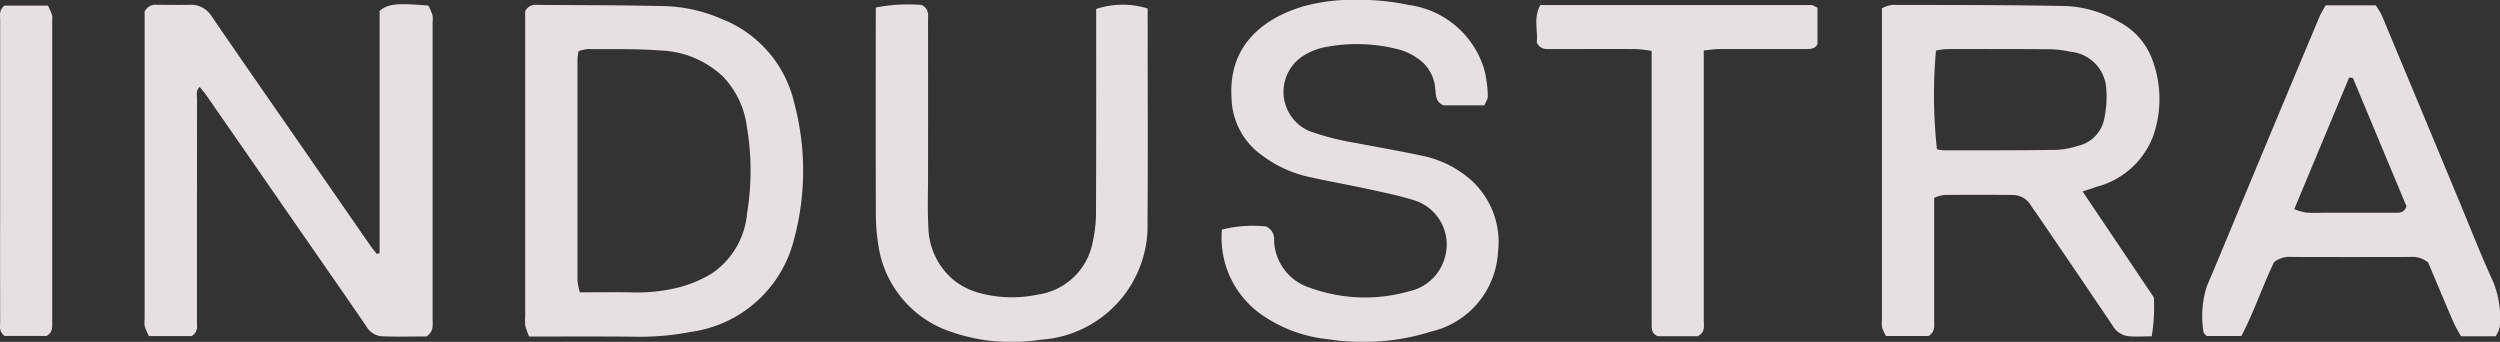 <svg xmlns="http://www.w3.org/2000/svg" width="117" height="16" viewBox="0 0 117 16">
  <rect x="0" y="0" width="117" height="16" fill="#333333" stroke="none"/>
  <g id="industra" opacity="0.9">
    <path id="Path_2064" data-name="Path 2064" d="M627.133,1786.085v-11.343c.4-.332.811-.372,2.283-.245a3.389,3.389,0,0,1,.189.434,1.139,1.139,0,0,1,.008.325q0,6.956,0,13.913c0,.266.068.555-.277.811-.655,0-1.385.02-2.113-.008a.935.935,0,0,1-.723-.483c-.982-1.435-1.979-2.862-2.969-4.292q-2.245-3.24-4.492-6.481c-.093-.135-.2-.259-.324-.414-.2.189-.125.4-.126.576q-.006,5.184-.005,10.367c0,.245.071.52-.245.717h-2a2.975,2.975,0,0,1-.194-.438,1.436,1.436,0,0,1-.009-.38v-14.368a.566.566,0,0,1,.588-.317c.5,0,1,.011,1.5,0a1.133,1.133,0,0,1,1.049.54c1.4,2.046,2.82,4.08,4.232,6.119q1.581,2.282,3.162,4.564c.1.148.219.288.329.431Z" transform="translate(-609.367 -1774.234)" fill="#fbf3f6"/>
    <path id="Path_2065" data-name="Path 2065" d="M688.7,1783.185l3.336,4.963a8.3,8.3,0,0,1-.1,1.82c-.4,0-.763.028-1.118-.009a.99.99,0,0,1-.716-.5q-1.768-2.623-3.555-5.235c-.093-.139-.2-.271-.284-.412a.988.988,0,0,0-.866-.46q-1.591-.016-3.18,0a1.9,1.9,0,0,0-.462.135v.624q0,2.565,0,5.131c0,.25.049.518-.263.711H679.5a2.768,2.768,0,0,1-.182-.395,1.192,1.192,0,0,1-.008-.325v-14.617a1.609,1.609,0,0,1,.471-.159c2.718.006,5.436,0,8.153.054a5.388,5.388,0,0,1,2.454.73,3.268,3.268,0,0,1,1.584,1.8,5.234,5.234,0,0,1,.019,3.591,3.867,3.867,0,0,1-2.638,2.338C689.178,1783.037,689,1783.092,688.7,1783.185Zm-6.817-1.972a1.915,1.915,0,0,0,.322.052c1.754,0,3.507,0,5.26-.022a3.885,3.885,0,0,0,1.014-.188,1.612,1.612,0,0,0,1.232-1.252,4.91,4.91,0,0,0,.1-1.4,1.847,1.847,0,0,0-1.683-1.754,4.66,4.66,0,0,0-.97-.116c-1.619-.013-3.237-.011-4.856-.007a3.05,3.05,0,0,0-.463.071A23.406,23.406,0,0,0,681.885,1781.213Z" transform="translate(-591.236 -1774.228)" fill="#fbf3f6"/>
    <path id="Path_2066" data-name="Path 2066" d="M630.162,1789.98a3.618,3.618,0,0,1-.181-.493,2.136,2.136,0,0,1-.006-.436v-14.293a.529.529,0,0,1,.55-.3c2.022.018,4.044.01,6.064.061a7.181,7.181,0,0,1,2.564.591,5.568,5.568,0,0,1,3.414,3.941,12.3,12.3,0,0,1-.019,6.414,5.78,5.78,0,0,1-4.84,4.3,12.163,12.163,0,0,1-2.521.223C633.549,1789.971,631.912,1789.98,630.162,1789.98Zm2.368-2.069c.852,0,1.6-.011,2.351,0a8,8,0,0,0,2.287-.232,5.88,5.88,0,0,0,1.516-.634,3.781,3.781,0,0,0,1.672-2.81,12.266,12.266,0,0,0-.006-4.069,4.166,4.166,0,0,0-1.114-2.349,4.489,4.489,0,0,0-2.942-1.225c-1.13-.086-2.27-.056-3.405-.065a1.792,1.792,0,0,0-.42.1,3.244,3.244,0,0,0-.046.368q0,5.179,0,10.357A3.288,3.288,0,0,0,632.53,1787.911Z" transform="translate(-605.396 -1774.23)" fill="#fbf3f6"/>
    <path id="Path_2067" data-name="Path 2067" d="M667.593,1779.2h-1.918c-.378-.169-.346-.493-.383-.769a1.853,1.853,0,0,0-.694-1.334,2.943,2.943,0,0,0-.892-.48,7.746,7.746,0,0,0-3.709-.112,3.06,3.06,0,0,0-.887.38,2,2,0,0,0,.263,3.508,12.015,12.015,0,0,0,2.163.561c1.075.205,2.153.39,3.22.62a4.952,4.952,0,0,1,2,.945,3.9,3.9,0,0,1,1.472,3.563,4.046,4.046,0,0,1-3.144,3.708,10.569,10.569,0,0,1-4.791.356,6.6,6.6,0,0,1-3.184-1.19,4.392,4.392,0,0,1-1.8-3.942,5.918,5.918,0,0,1,2.075-.146.646.646,0,0,1,.366.637,2.4,2.4,0,0,0,1.717,2.243,7.5,7.5,0,0,0,4.589.157,2.213,2.213,0,0,0,1.667-1.522,2.166,2.166,0,0,0-1.367-2.724c-.69-.221-1.407-.369-2.117-.524-1.01-.221-2.034-.395-3.04-.629a5.707,5.707,0,0,1-2-.957,3.377,3.377,0,0,1-1.439-2.681c-.167-2.476,1.494-3.75,3.371-4.306a8.839,8.839,0,0,1,2.57-.3,11.026,11.026,0,0,1,2.348.239,4.281,4.281,0,0,1,3.549,3.062,5.563,5.563,0,0,1,.154,1.186C667.766,1778.9,667.654,1779.044,667.593,1779.2Z" transform="translate(-598.123 -1774.269)" fill="#fbf3f6"/>
    <path id="Path_2068" data-name="Path 2068" d="M699.07,1774.473a3.54,3.54,0,0,1,.282.46q1.813,4.334,3.615,8.674c.529,1.268,1.026,2.549,1.6,3.8a4.414,4.414,0,0,1,.306,2.134,1.3,1.3,0,0,1-.189.421h-1.623c-.117-.22-.263-.451-.368-.7-.4-.924-.786-1.854-1.165-2.749a1.152,1.152,0,0,0-.831-.263q-2.776.009-5.552,0a1.171,1.171,0,0,0-.828.242c-.548,1.128-.943,2.345-1.533,3.458h-1.627c-.059-.075-.14-.13-.144-.19a4.585,4.585,0,0,1,.16-2.149c.627-1.466,1.229-2.941,1.843-4.412q1.7-4.082,3.412-8.161c.082-.2.2-.378.3-.564Zm-1.066,3.4-.174-.021-2.57,6.163a2.98,2.98,0,0,0,.557.16c.305.023.614.007.923.007,1.057,0,2.115,0,3.173,0,.225,0,.476.037.6-.3Z" transform="translate(-587.889 -1774.225)" fill="#fbf3f6"/>
    <path id="Path_2069" data-name="Path 2069" d="M642.724,1774.583a7.875,7.875,0,0,1,2.148-.119c.363.2.295.479.295.725q.006,3.654,0,7.308c0,.782-.03,1.565.015,2.345a3.3,3.3,0,0,0,1.245,2.543,3.337,3.337,0,0,0,1,.516,5.8,5.8,0,0,0,2.848.122,3.056,3.056,0,0,0,2.6-2.464,6.662,6.662,0,0,0,.153-1.568c.014-2.928.008-5.854.008-8.782v-.557a3.934,3.934,0,0,1,2.409-.024v.548c0,3.145.017,6.29-.006,9.435a5.345,5.345,0,0,1-5.017,5.52,8.584,8.584,0,0,1-4.154-.363,5.035,5.035,0,0,1-3.426-4.058,9.5,9.5,0,0,1-.116-1.679c-.012-2.927-.005-5.854-.005-8.781Z" transform="translate(-601.735 -1774.231)" fill="#fbf3f6"/>
    <path id="Path_2070" data-name="Path 2070" d="M674.578,1776.589v.728q0,5.946,0,11.892c0,.262.087.561-.277.752h-1.887c-.289-.136-.275-.362-.275-.582v-12.768a6.263,6.263,0,0,0-.7-.086c-1.331-.008-2.66,0-3.99,0-.25,0-.515.035-.688-.31.067-.521-.167-1.139.166-1.75,4.248,0,8.466,0,12.683,0,.085,0,.17.07.291.124v1.7c-.112.249-.371.236-.624.234-1.329,0-2.659,0-3.988,0C675.082,1776.524,674.879,1776.56,674.578,1776.589Z" transform="translate(-594.842 -1774.228)" fill="#fbf3f6"/>
    <path id="Path_2071" data-name="Path 2071" d="M611.084,1774.484h2.035c.057.126.135.279.193.438a.637.637,0,0,1,.006.216v14.128c0,.253.037.52-.27.68h-1.959c-.272-.207-.206-.458-.206-.687q-.006-3.053,0-6.108,0-3.982,0-7.964C610.884,1774.959,610.811,1774.708,611.084,1774.484Z" transform="translate(-610.875 -1774.223)" fill="#fbf3f6"/>
  </g>
</svg>
